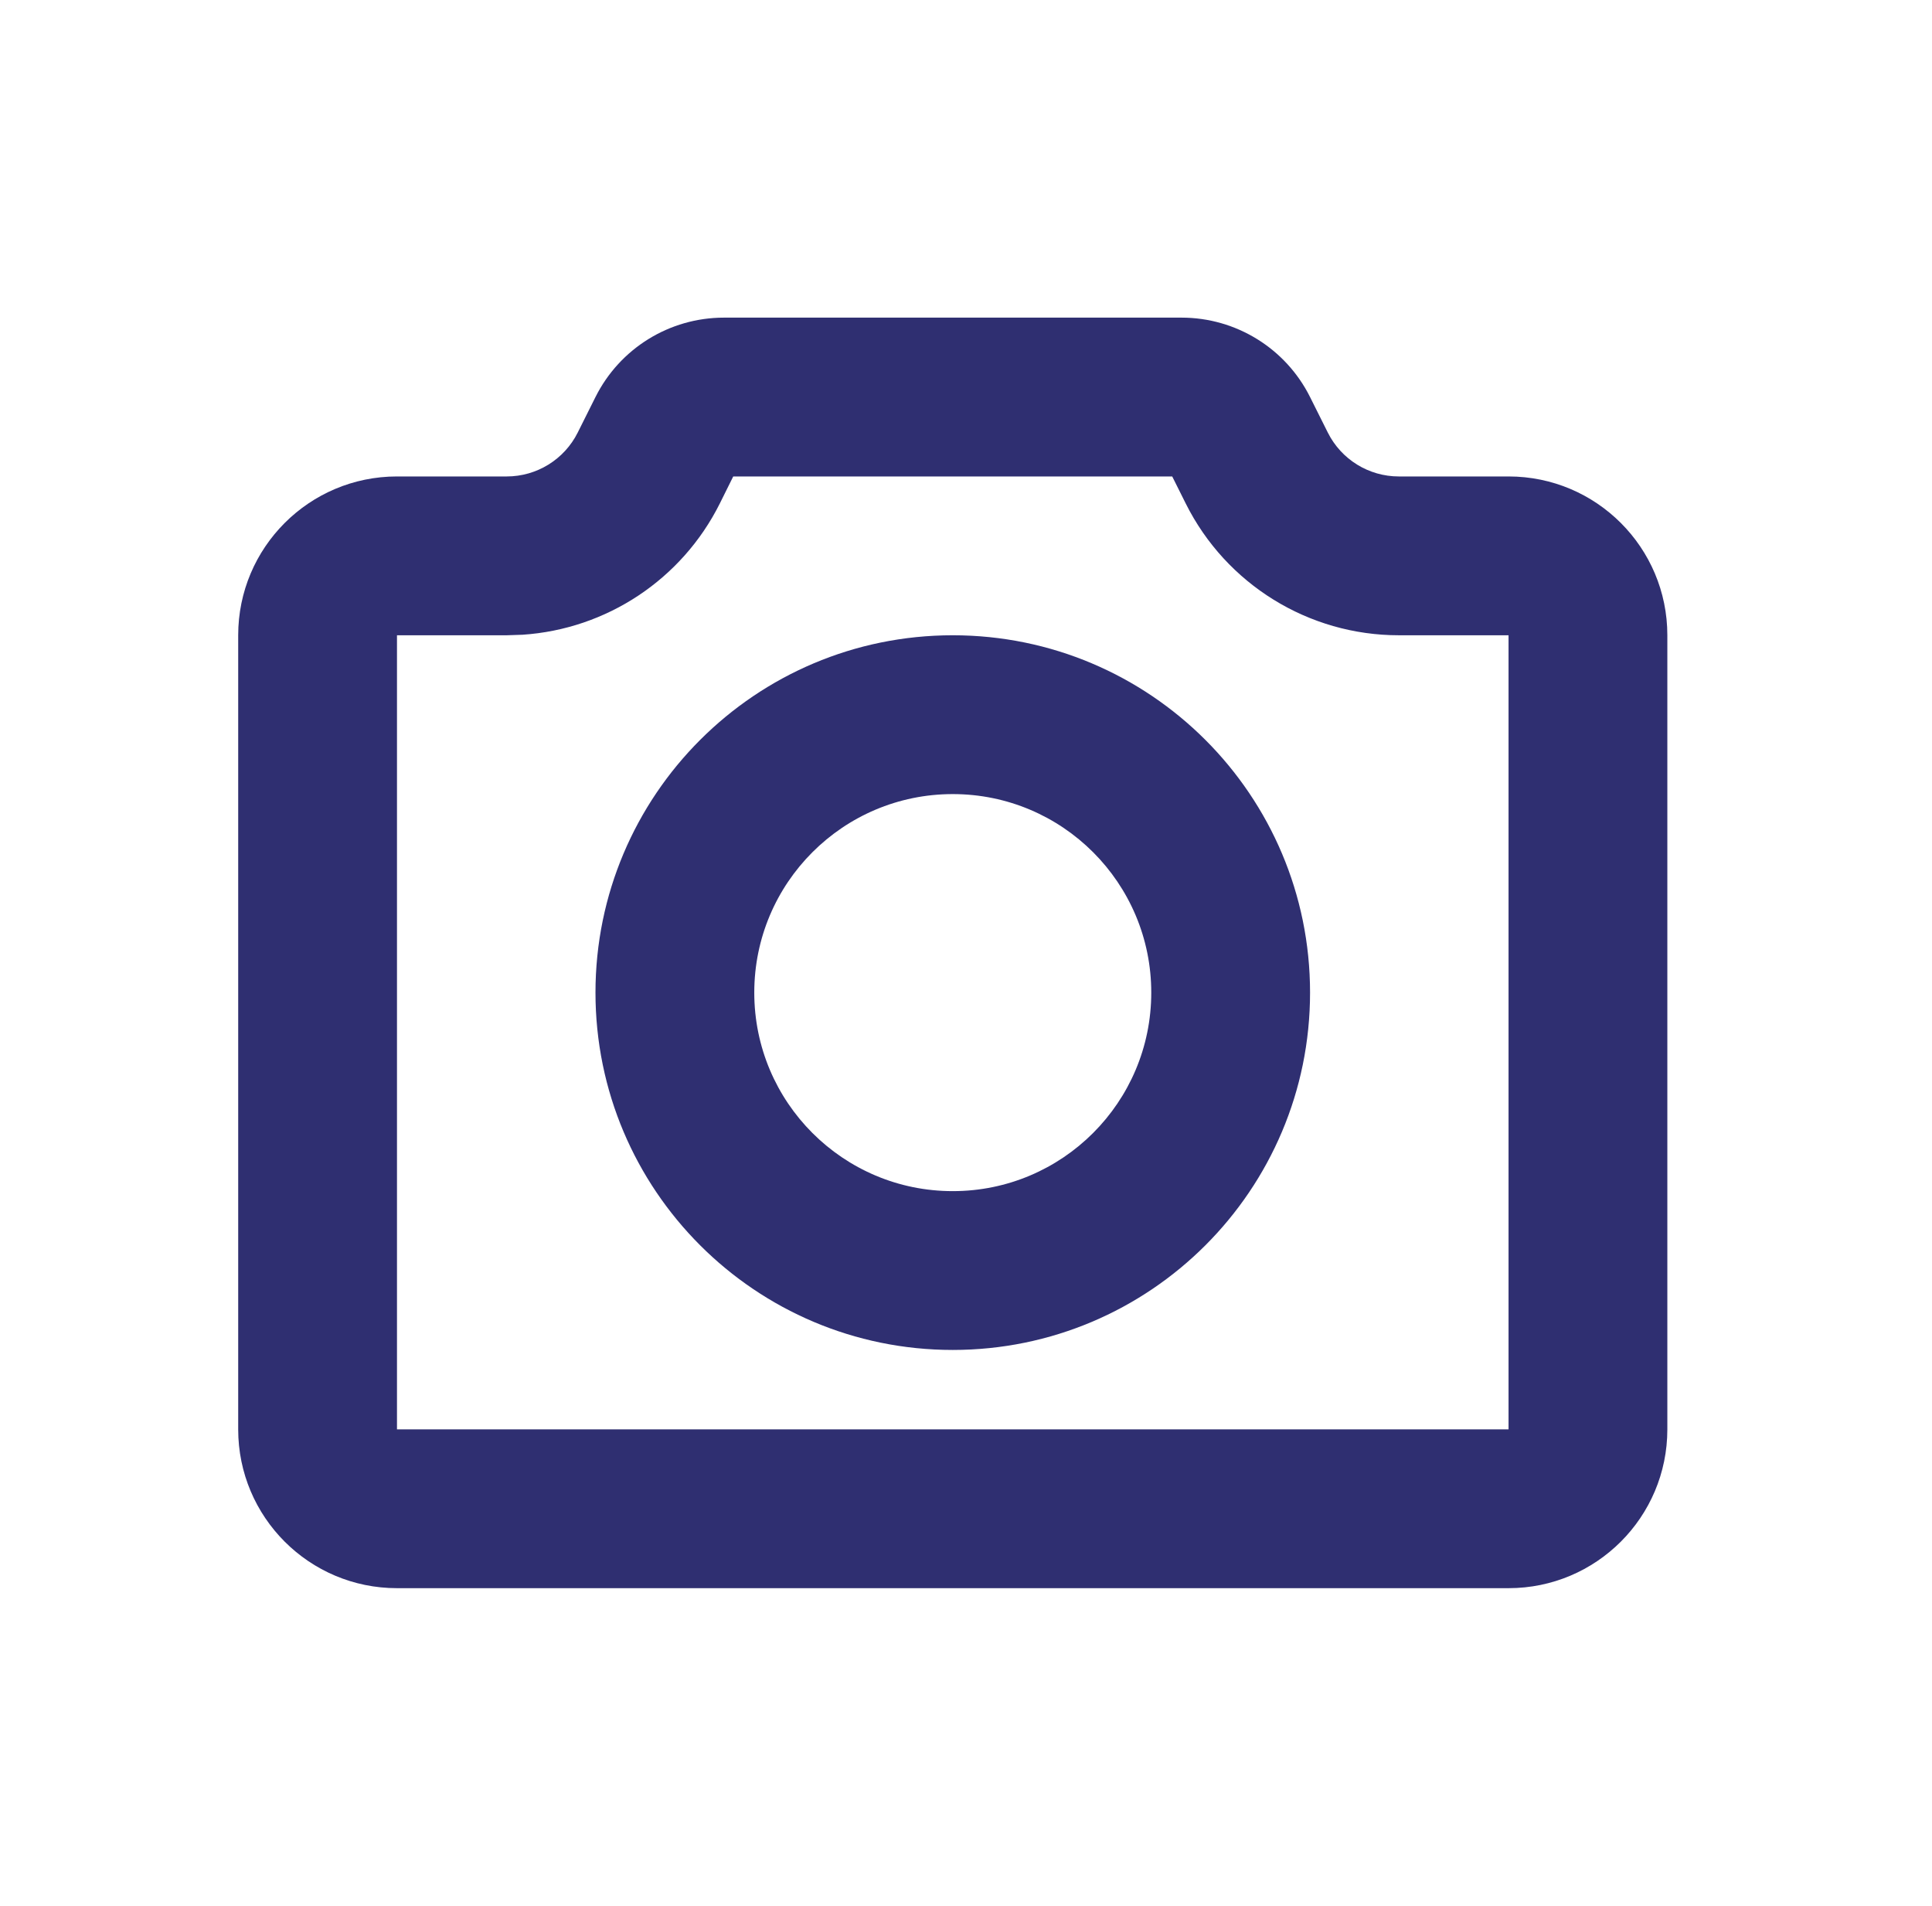 <?xml version="1.0" encoding="utf-8" ?>
<svg xmlns="http://www.w3.org/2000/svg" xmlns:xlink="http://www.w3.org/1999/xlink" width="73" height="72">
	<path fill="#2F2F71" transform="translate(9 12)" d="M35.646 0C37.702 0 39.581 1.161 40.5 3L41.171 4.342C41.679 5.358 42.718 6 43.854 6L48 6C51.314 6 54 8.686 54 12L54 42C54 45.314 51.314 48 48 48L6 48C2.686 48 0 45.314 0 42L0 12C0 8.686 2.686 6 6 6L10.146 6C11.282 6 12.321 5.358 12.829 4.342L13.5 3C14.419 1.161 16.298 0 18.354 0L35.646 0ZM35.292 6L18.705 6L18.196 7.025C16.761 9.895 13.916 11.77 10.744 11.98L10.146 12L6 12L6 42L48 42L48 12L43.854 12C40.445 12 37.329 10.074 35.804 7.025L35.292 6Z"/>
	<path fill="#2F2F71" transform="translate(22.5 24)" d="M13.5 0C20.956 0 27 6.044 27 13.5C27 20.956 20.956 27 13.5 27C6.044 27 0 20.956 0 13.5C0 6.044 6.044 0 13.5 0ZM13.5 6C9.358 6 6 9.358 6 13.5C6 17.642 9.358 21 13.5 21C17.642 21 21 17.642 21 13.5C21 9.358 17.642 6 13.5 6Z"/>
</svg>
